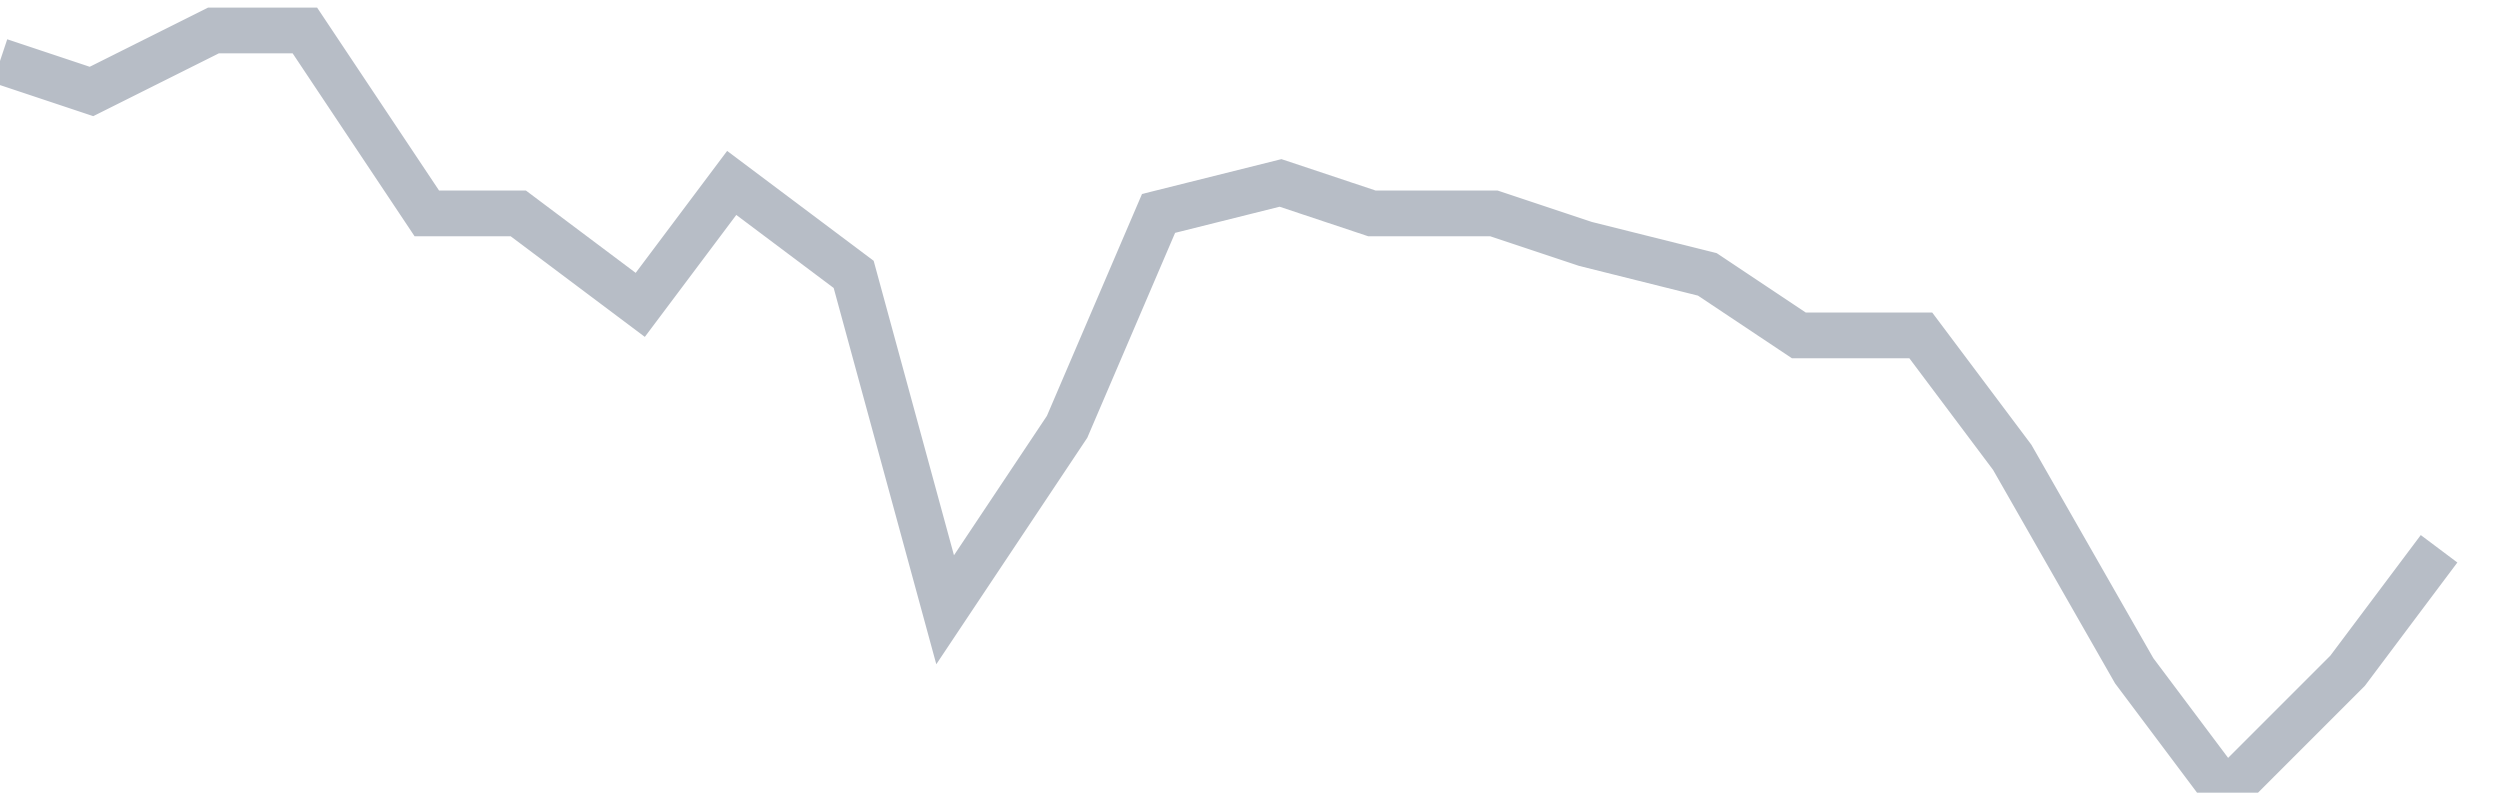<svg width="82" height="26" fill="none" xmlns="http://www.w3.org/2000/svg"><path d="M0 2l3 1 4-2h3l4 6h3l4 3 3-4 4 3 3 11 4-6 3-7 4-1 3 1h4l3 1 4 1 3 2h4l3 4 4 7 3 4 4-4 3-4" stroke="#B7BDC6" stroke-width="1.5"/></svg>